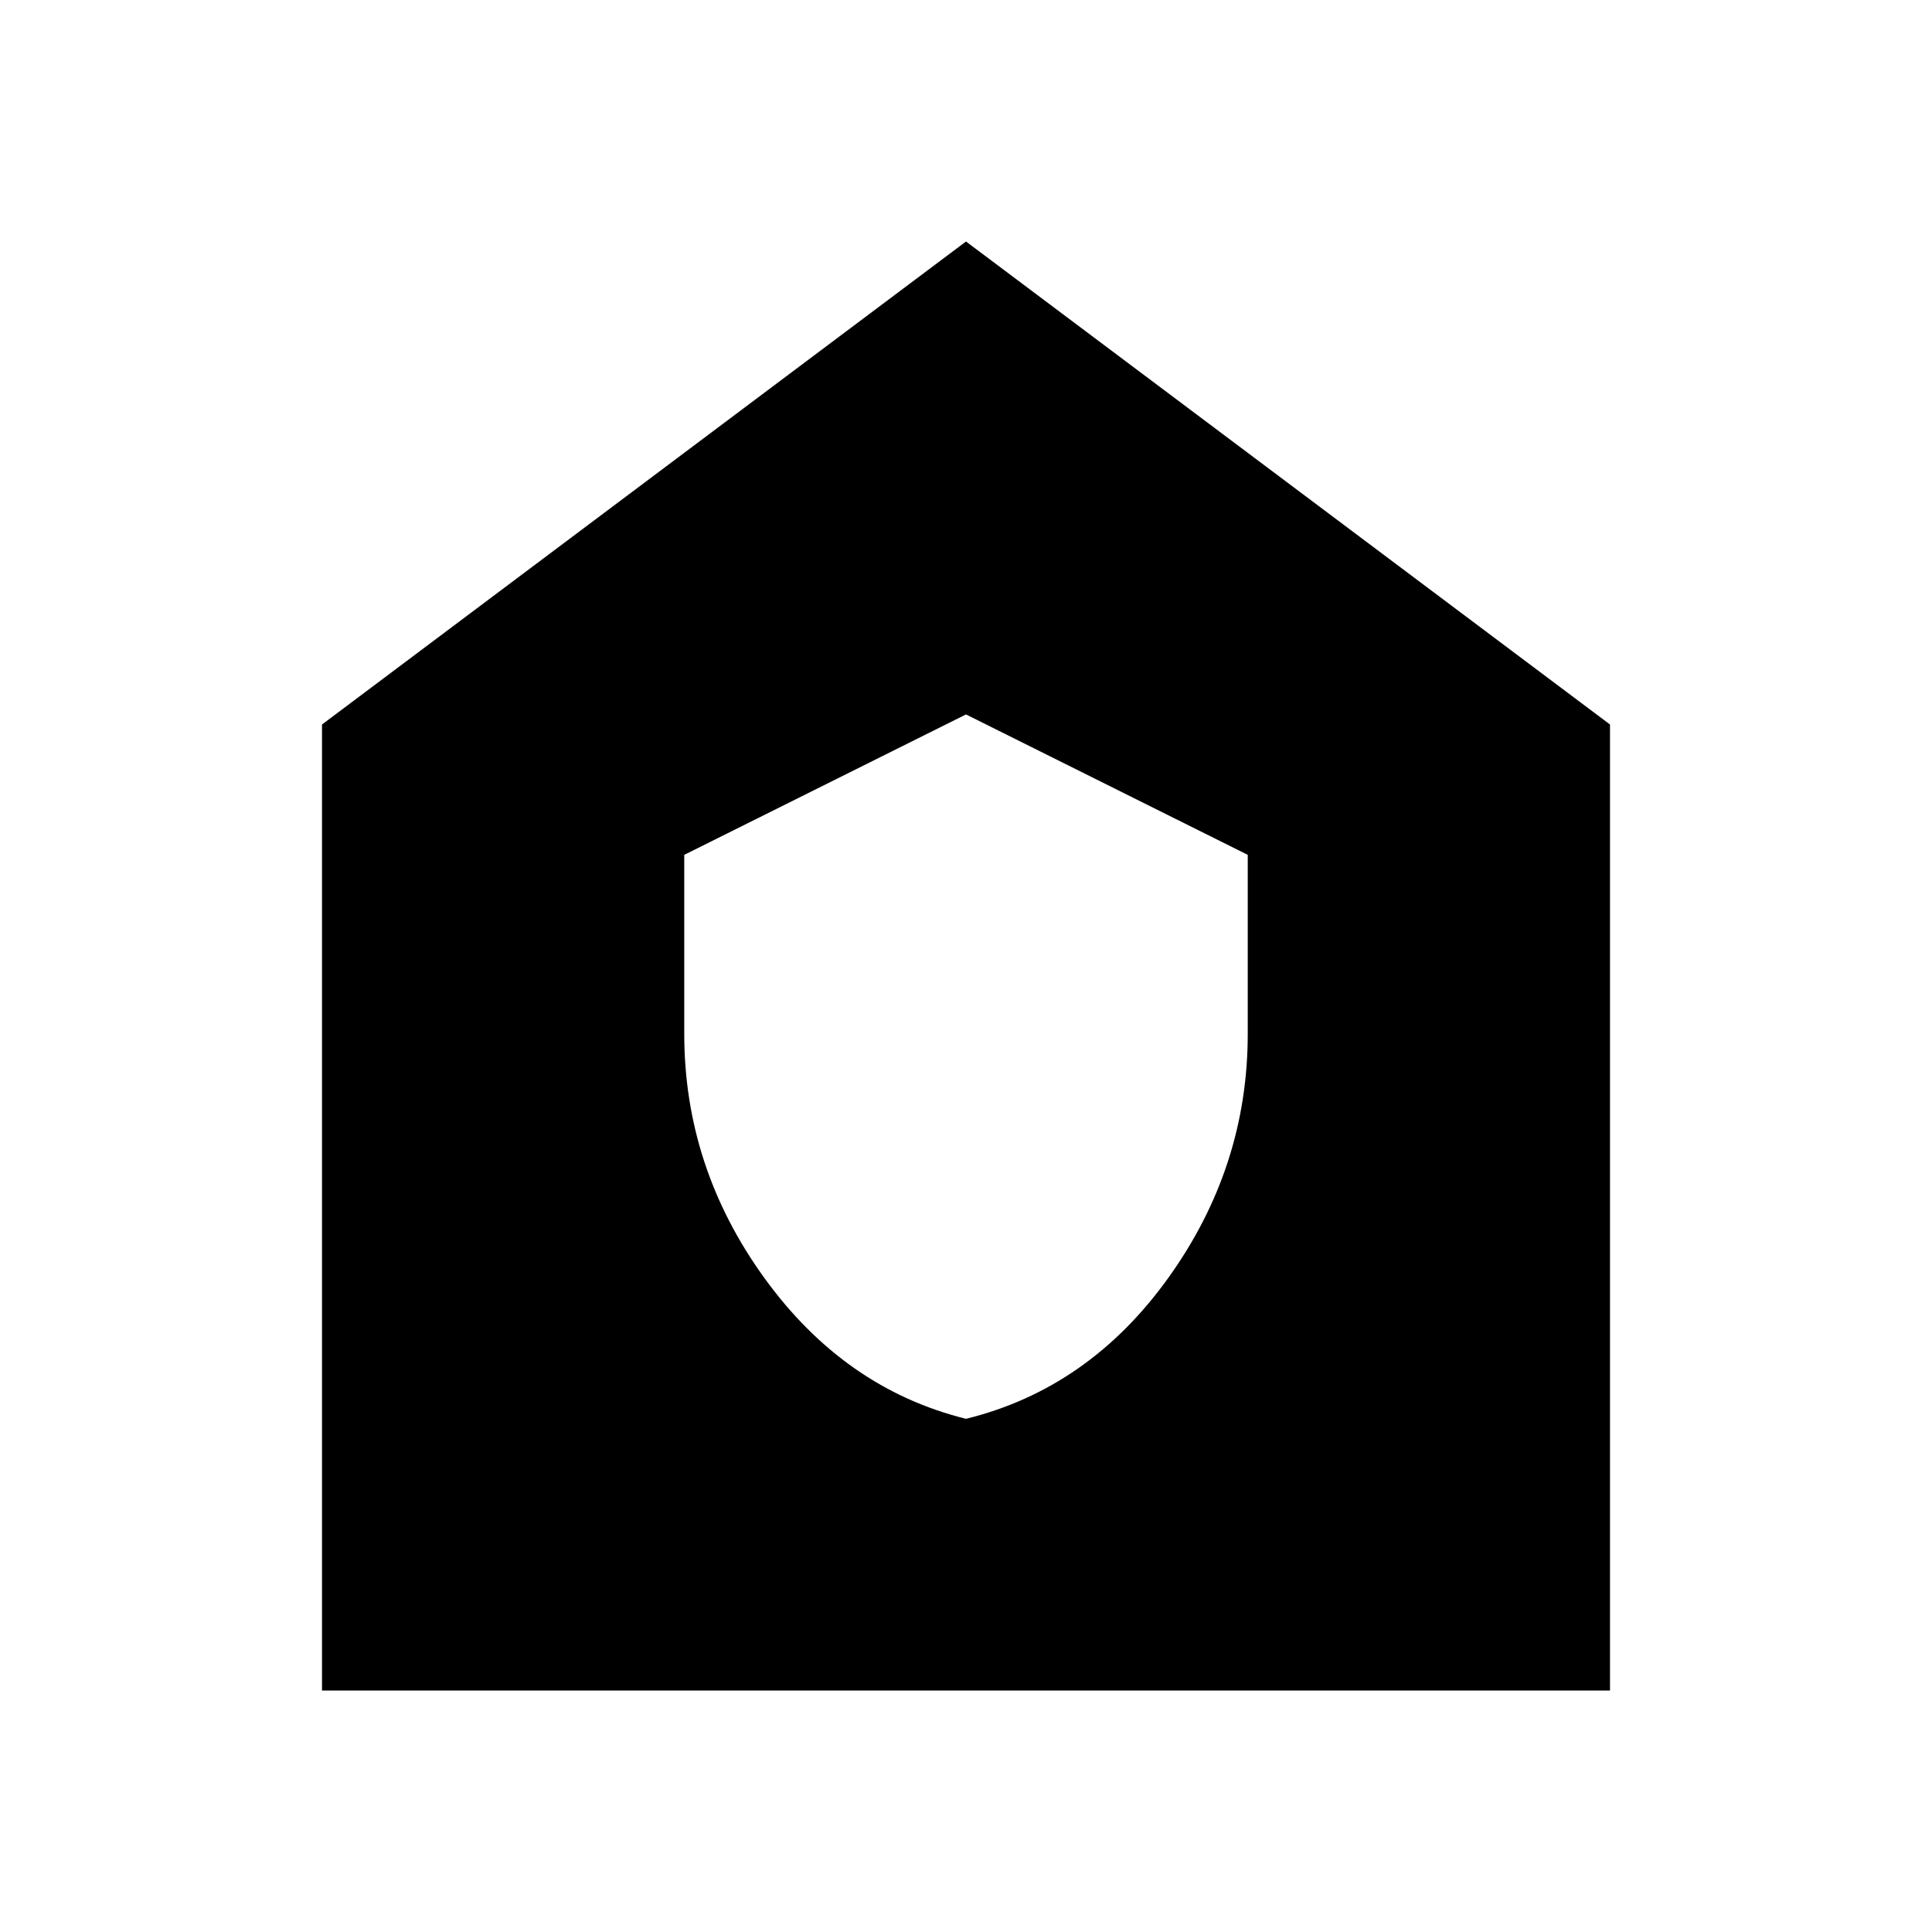 <svg xmlns="http://www.w3.org/2000/svg" width="48" height="48" viewBox="0 -960 960 960"><path d="M480-255q61-15 100.5-70T620-446.28v-88.95L480-605l-140 69.77v88.95q0 66.28 39.81 121.3Q419.63-269.96 480-255ZM160-120v-480l320-240 320 240v480H160Z"/></svg>